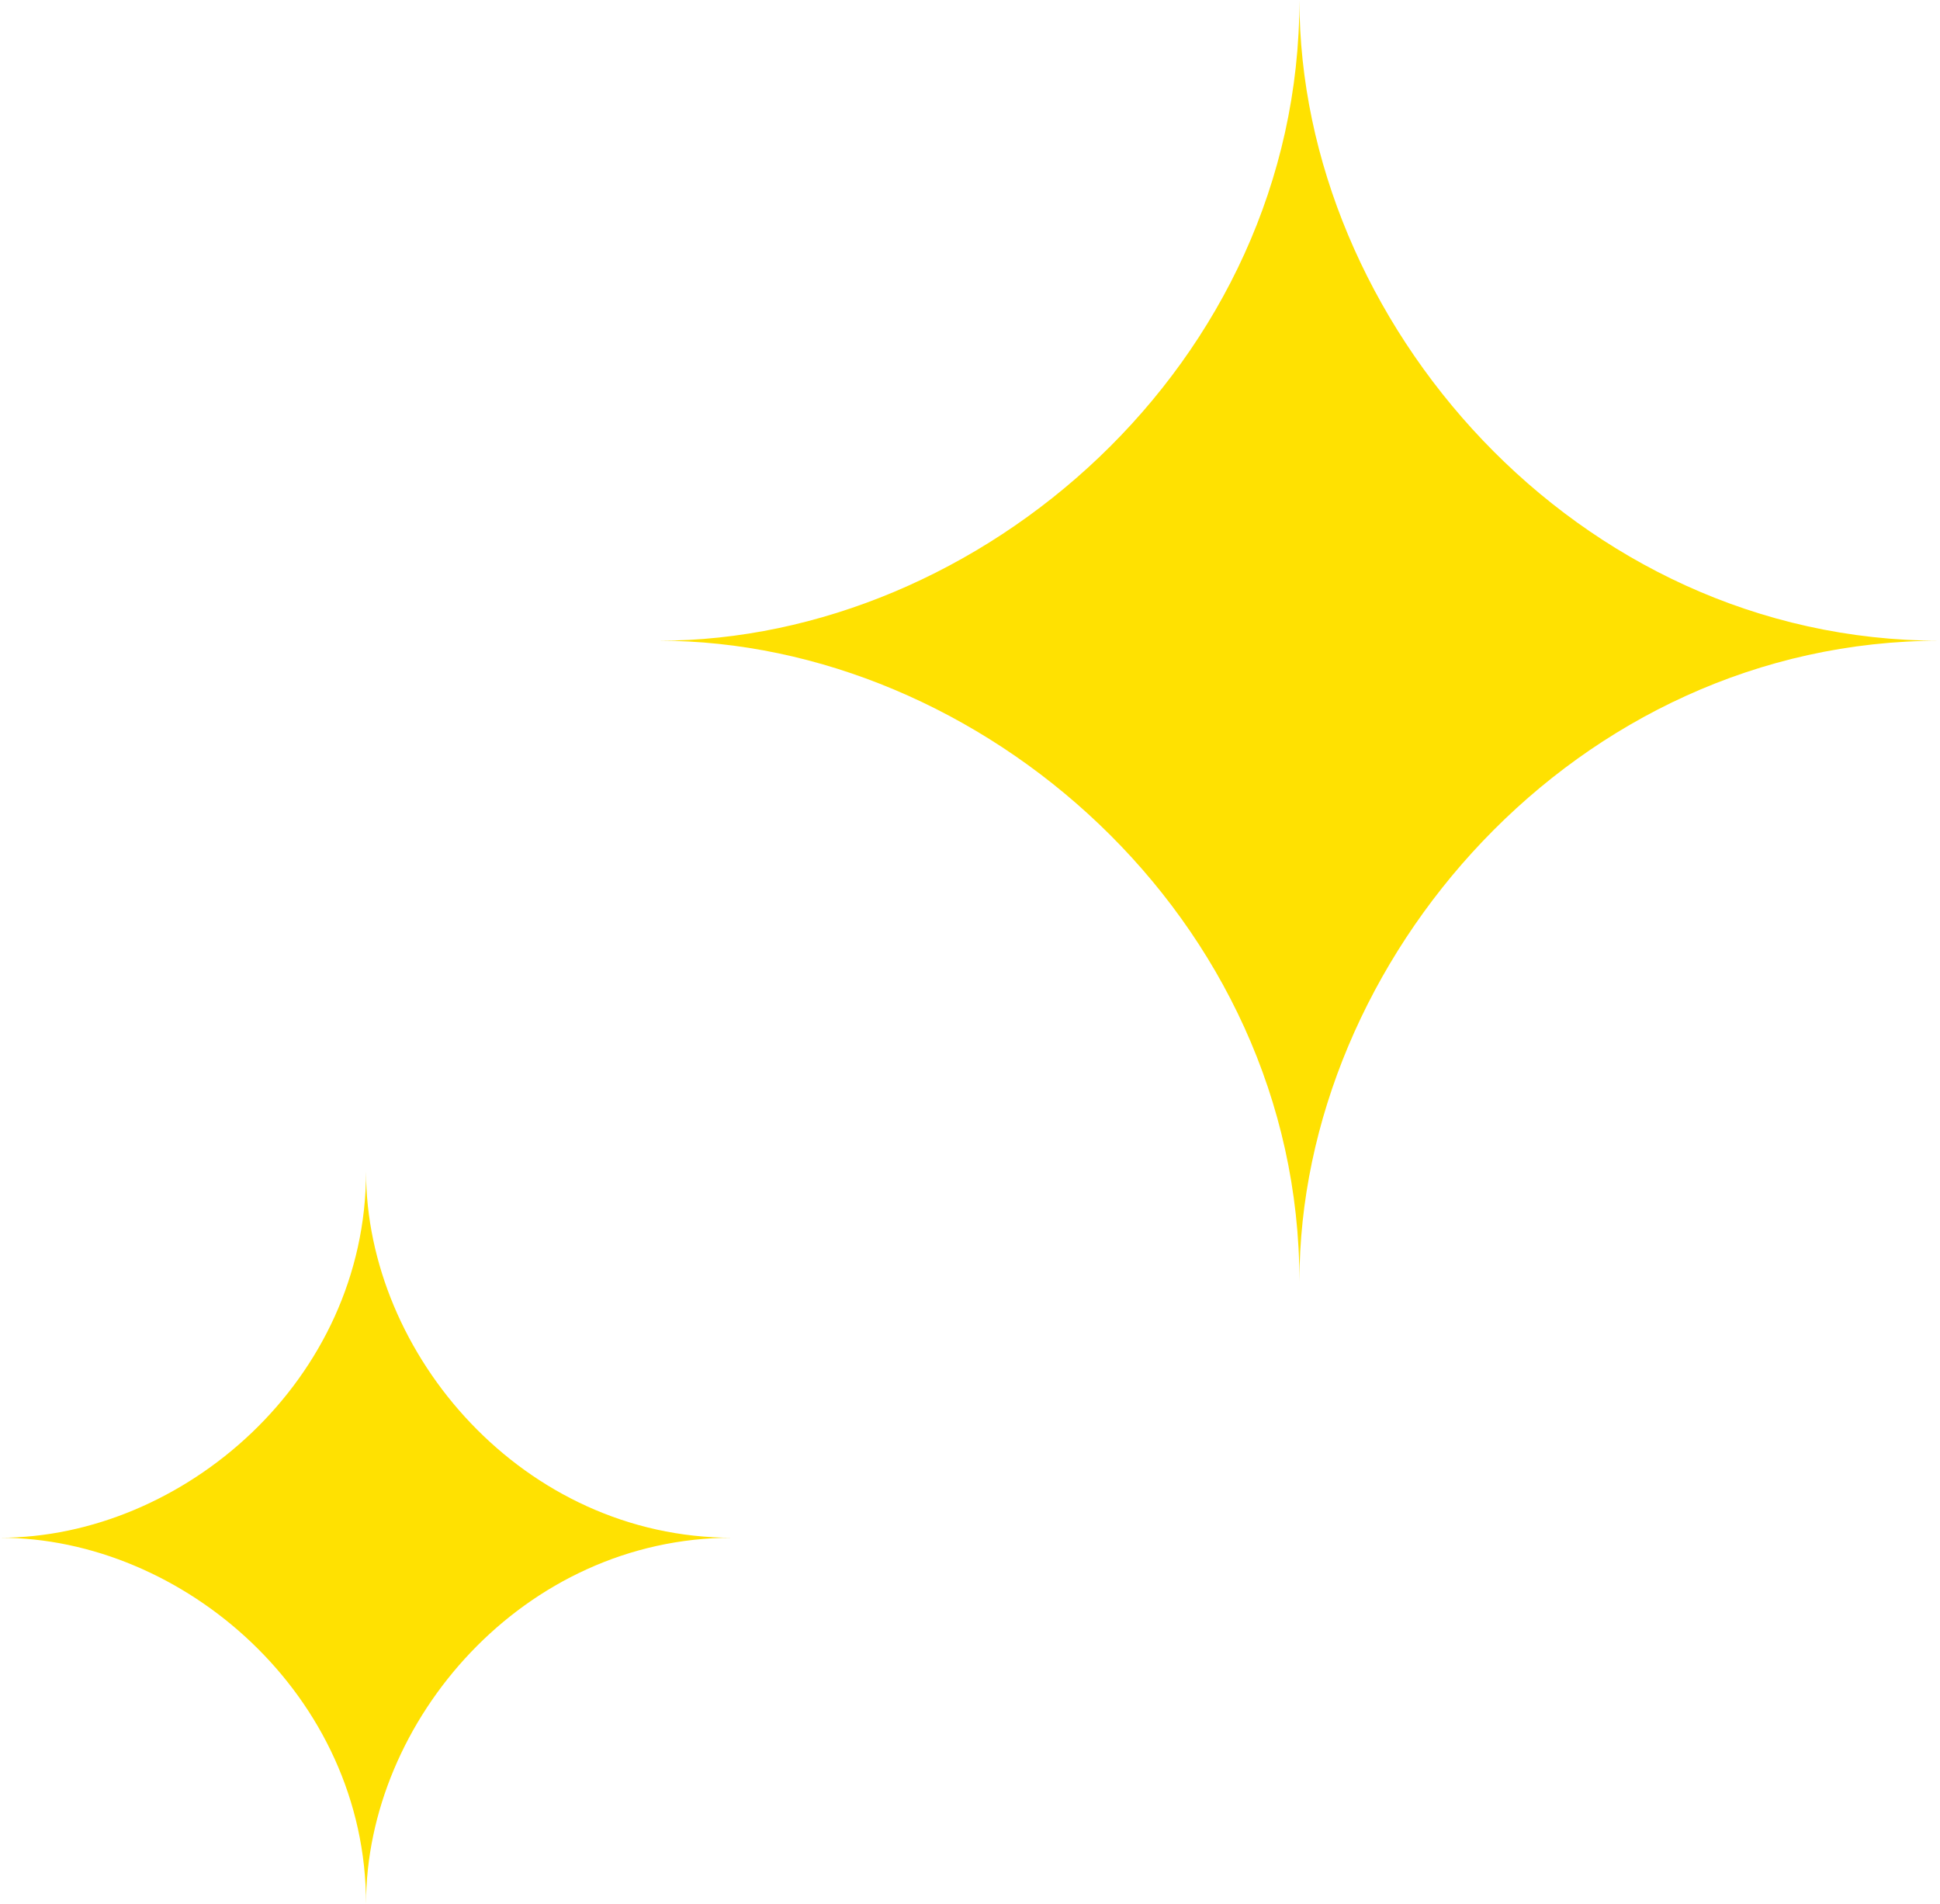 <svg width="53" height="52" viewBox="0 0 53 52" fill="none" xmlns="http://www.w3.org/2000/svg">
<path d="M35.5 0C35.5 9.965 26.746 17.5 18 17.5C26.754 17.5 35.5 25.043 35.5 35C35.5 26.246 43.043 17.5 53 17.5C43.035 17.5 35.5 8.746 35.5 0Z" fill="#FFE101"/>
<path d="M10 32C10 37.694 4.998 42 0 42C5.002 42 10 46.31 10 52C10 46.998 14.31 42 20 42C14.306 42 10 36.998 10 32Z" fill="#FFE101"/>
</svg>
